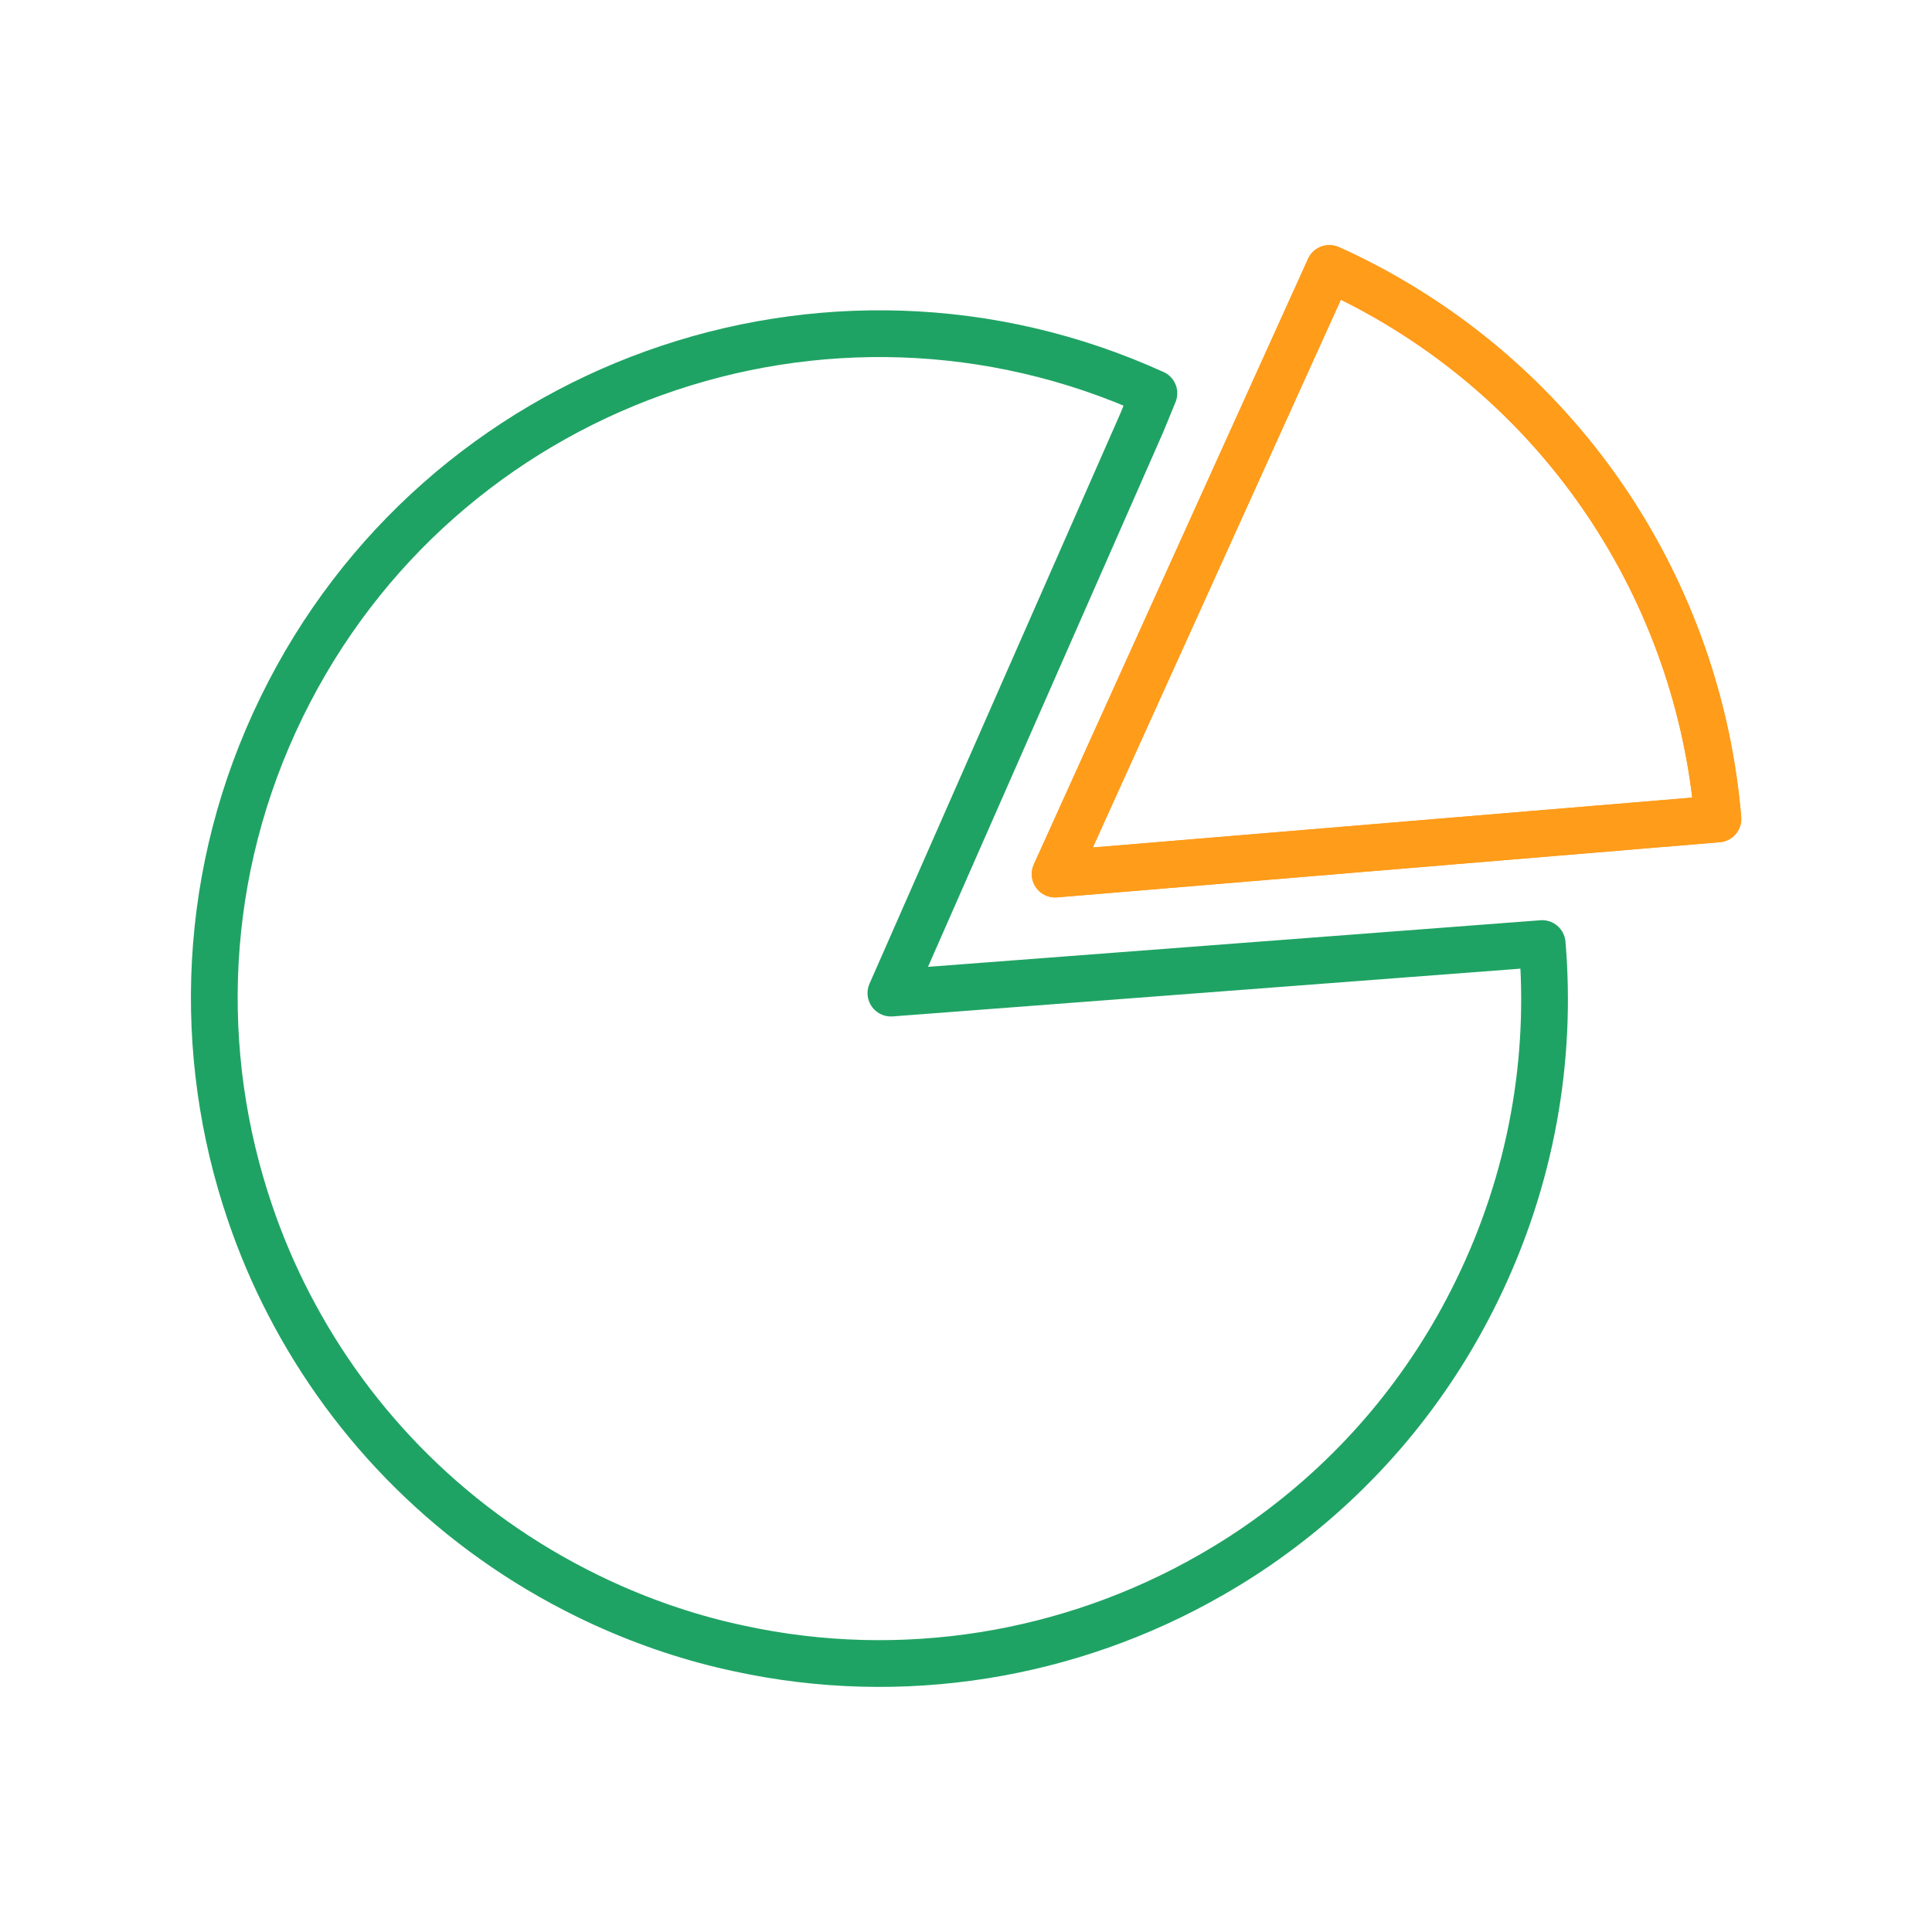 <?xml version="1.0" encoding="UTF-8"?><svg id="Capa_1" xmlns="http://www.w3.org/2000/svg" viewBox="0 0 124 124"><defs><style>.cls-1{stroke:#ff9c1a;}.cls-1,.cls-2{fill:none;stroke-linejoin:round;stroke-width:3px;}.cls-2{stroke:#1fa364;}</style></defs><path class="cls-2" d="m74.03,25.23c-20.95-9.51-45.8-.66-55.95,20.15-5.15,10.54-5.54,22.18-2.03,32.47.68,2.01,1.52,3.98,2.5,5.87,4.07,7.86,10.61,14.53,19.18,18.72.36.17.7.34,1.06.5,2.81,1.28,5.71,2.24,8.63,2.86,10.48,2.28,21.27.47,30.3-4.71,1.4-.8,2.76-1.68,4.06-2.64,5.38-3.95,9.9-9.22,13.02-15.63,3.5-7.17,4.81-14.85,4.18-22.26l-41.8,3.18,16.1-36.6.78-1.9Z"/><path class="cls-1" d="m67.72,56.1l17.6-38.87c.38.17.75.34,1.12.52,14.01,6.84,22.6,20.33,23.82,34.81l-42.53,3.54Z"/><path class="cls-1" d="m67.72,56.1l17.6-38.87c.38.17.75.34,1.12.52,14.01,6.84,22.6,20.33,23.82,34.81l-42.53,3.54Z"/></svg>